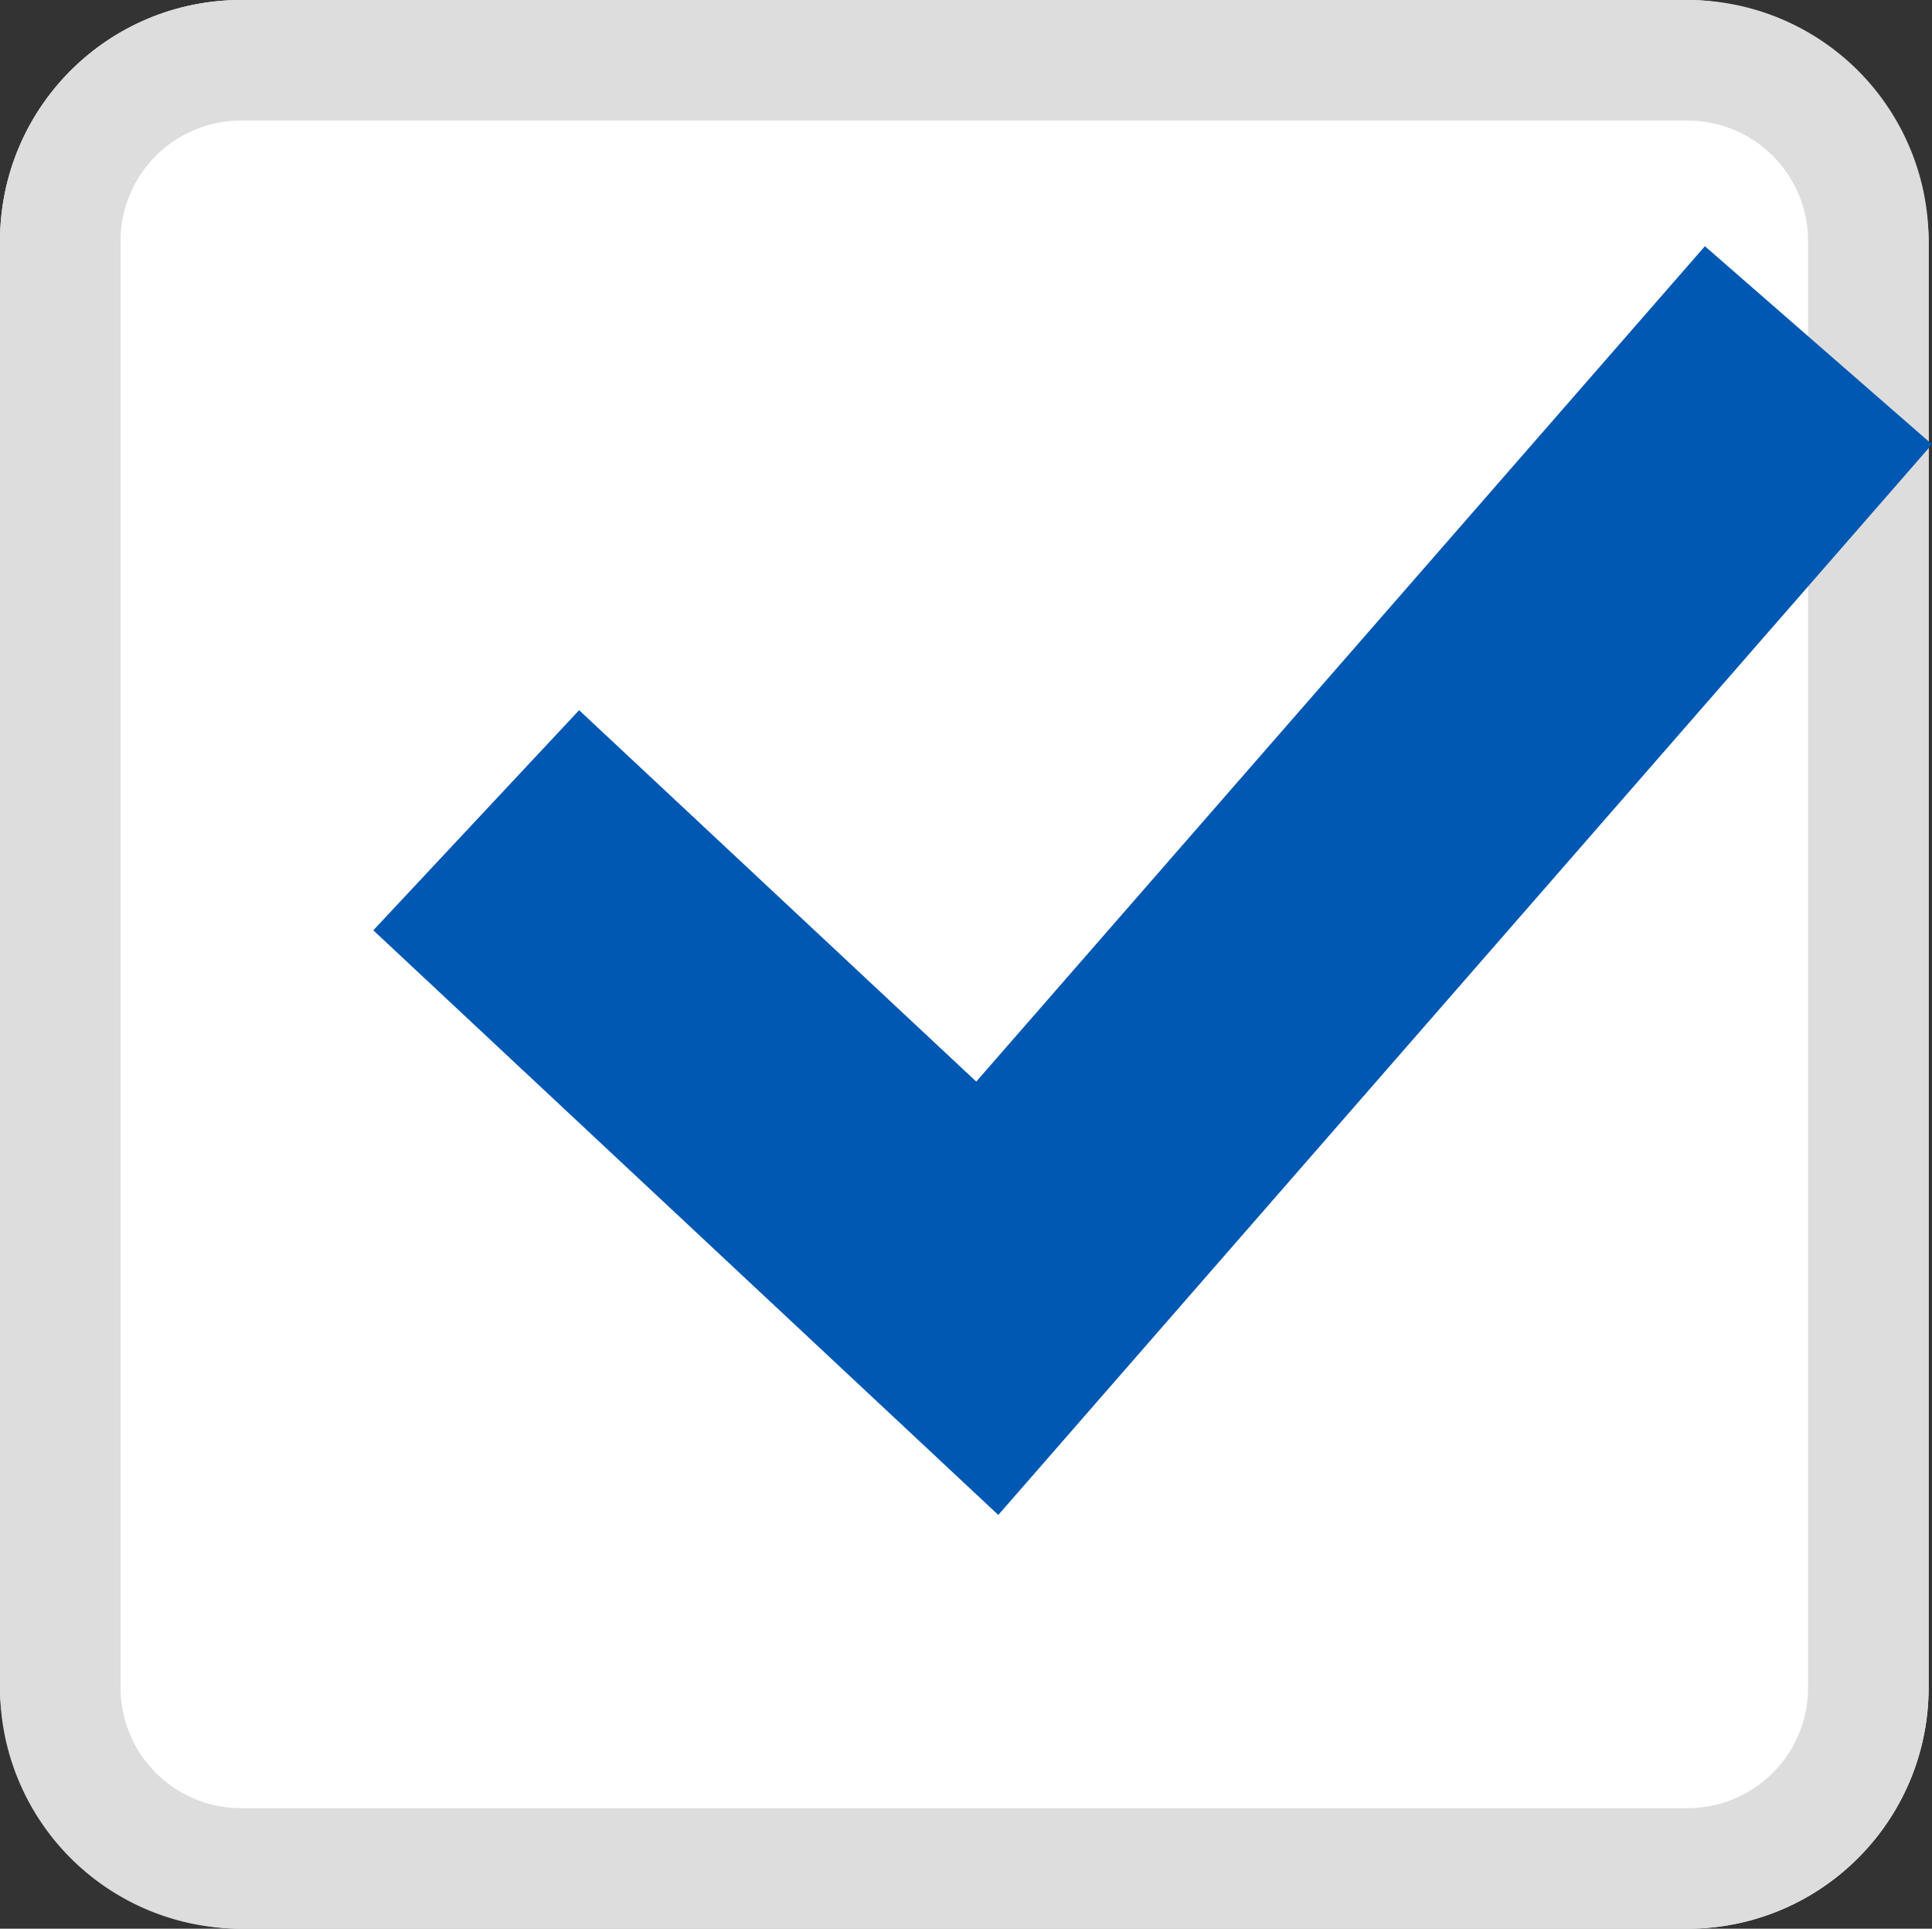 <svg xmlns="http://www.w3.org/2000/svg" width="32.056" height="32" viewBox="0 0 32.056 32"><rect x="0" y="0" width="32.056" height="32" fill="#333333" stroke="none"/><g transform="translate(-272 -2393)"><rect width="32" height="32" rx="4" transform="translate(272 2393)" fill="#fff"/><path d="M4,2A2,2,0,0,0,2,4V28a2,2,0,0,0,2,2H28a2,2,0,0,0,2-2V4a2,2,0,0,0-2-2H4M4,0H28a4,4,0,0,1,4,4V28a4,4,0,0,1-4,4H4a4,4,0,0,1-4-4V4A4,4,0,0,1,4,0Z" transform="translate(272 2393)" fill="#ddd"/><path d="M-1772.73,12190.31l-10.37-9.7,3.415-3.652,6.589,6.162,12.09-13.86,3.768,3.287Z" transform="translate(2061.294 -9772.175)" fill="#0058b2"/></g></svg>